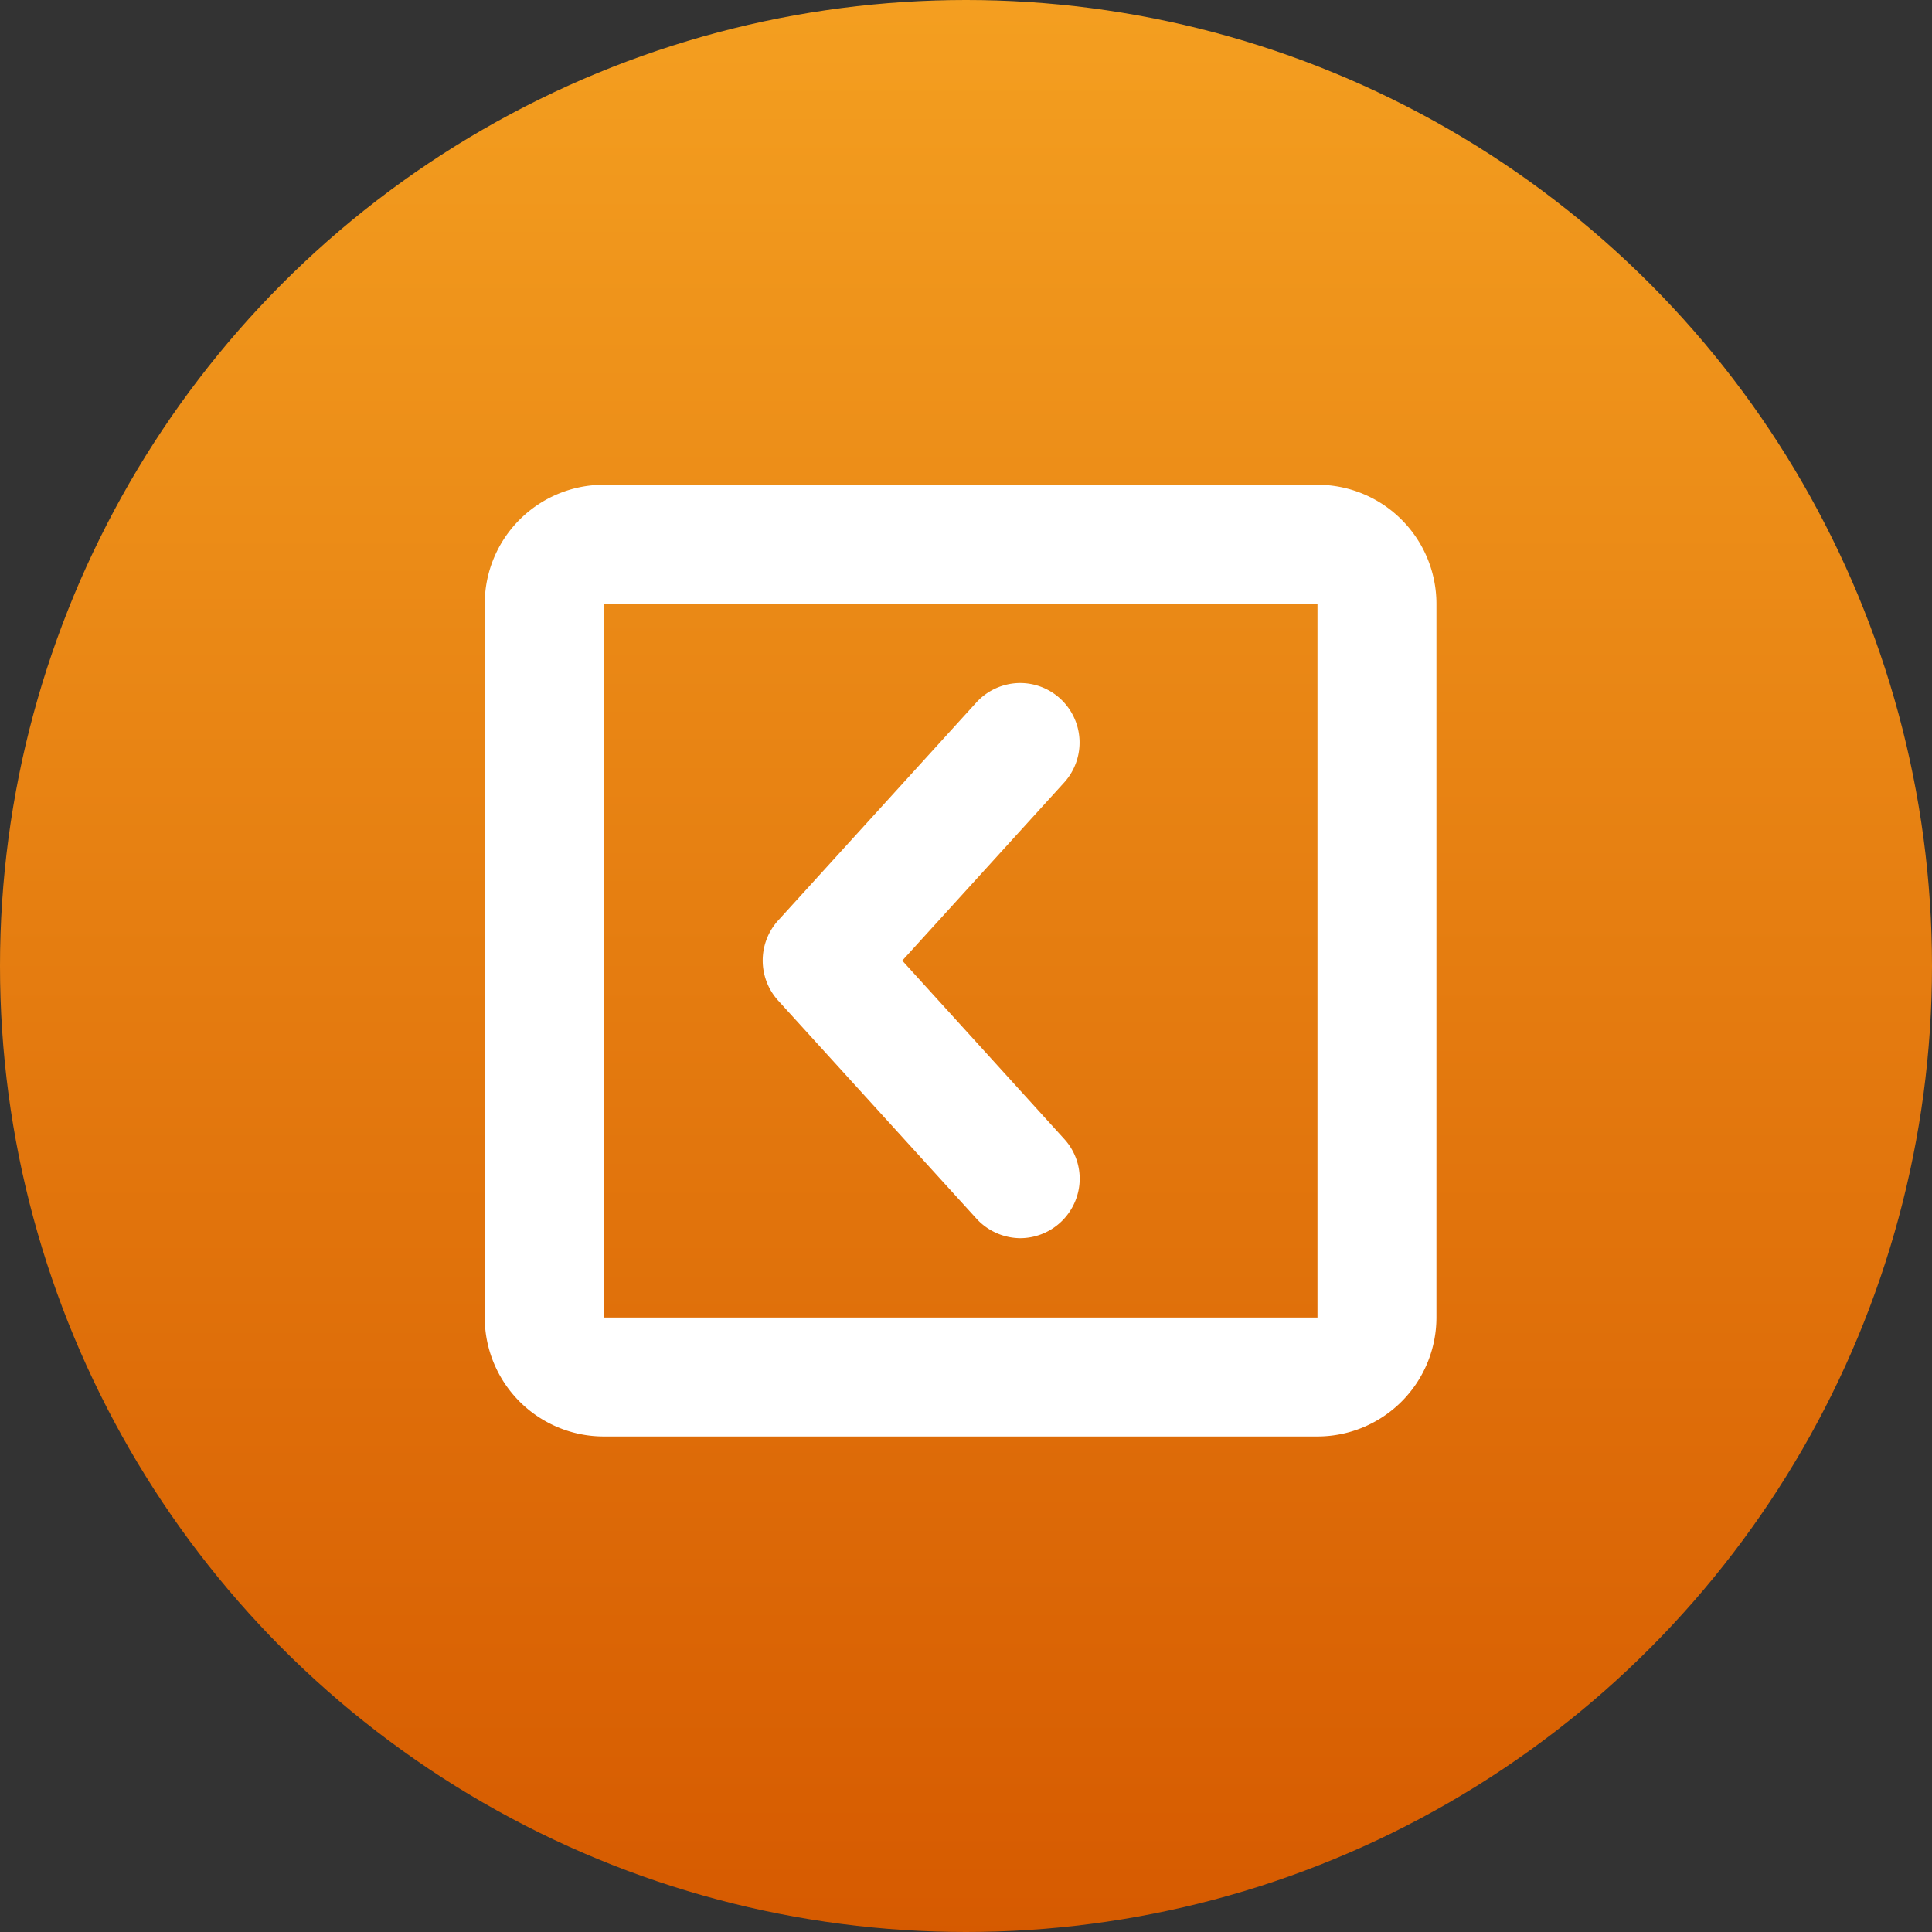 <svg xmlns="http://www.w3.org/2000/svg" xmlns:xlink="http://www.w3.org/1999/xlink" width="66" height="66" viewBox="0 0 66 66">
  <rect x="0" y="0" width="66" height="66" fill="#333333" stroke="none"/>
  <defs>
    <linearGradient id="linear-gradient" x1="0.5" x2="0.5" y2="1" gradientUnits="objectBoundingBox">
      <stop offset="0" stop-color="#f49f20"/>
      <stop offset="1" stop-color="#d65a00"/>
    </linearGradient>
  </defs>
  <g id="Group_12749" data-name="Group 12749" transform="translate(-1616 -12.824)">
    <circle id="Ellipse_1" data-name="Ellipse 1" cx="33" cy="33" r="33" transform="translate(1616 12.824)" fill="url(#linear-gradient)"/>
    <g id="Layer_2" data-name="Layer 2" transform="translate(1747.559 31.384)">
      <g id="Arrows" transform="translate(-115 -2)">
        <g id="Left_Arrow_5_2x.png" data-name="Left Arrow 5 2x.png">
          <path id="Path_27366" data-name="Path 27366" d="M-86.552,30.512h-24.384A4.068,4.068,0,0,1-115,26.448V2.064A4.068,4.068,0,0,1-110.936-2h24.384a4.068,4.068,0,0,1,4.064,4.064V26.448A4.068,4.068,0,0,1-86.552,30.512ZM-110.936,2.064V26.448h24.384V2.064Zm14.224,21.674a2.049,2.049,0,0,1-1.512-.692l-6.758-7.432a2.037,2.037,0,0,1-.009-2.713l6.783-7.461a2.033,2.033,0,0,1,1.481-.667h.019a2.026,2.026,0,0,1,1.358.524A2.035,2.035,0,0,1-95.2,8.166l-5.536,6.09,5.526,6.086a2.015,2.015,0,0,1,.535,1.347A2.038,2.038,0,0,1-96.712,23.738Zm-.508-1.575a.162.162,0,0,0,.014.016Zm1-.935.014.014ZM-96.2,7.258l0,0Z" transform="translate(115 2)" fill="#fff"/>
        </g>
      </g>
    </g>
  </g>
</svg>
